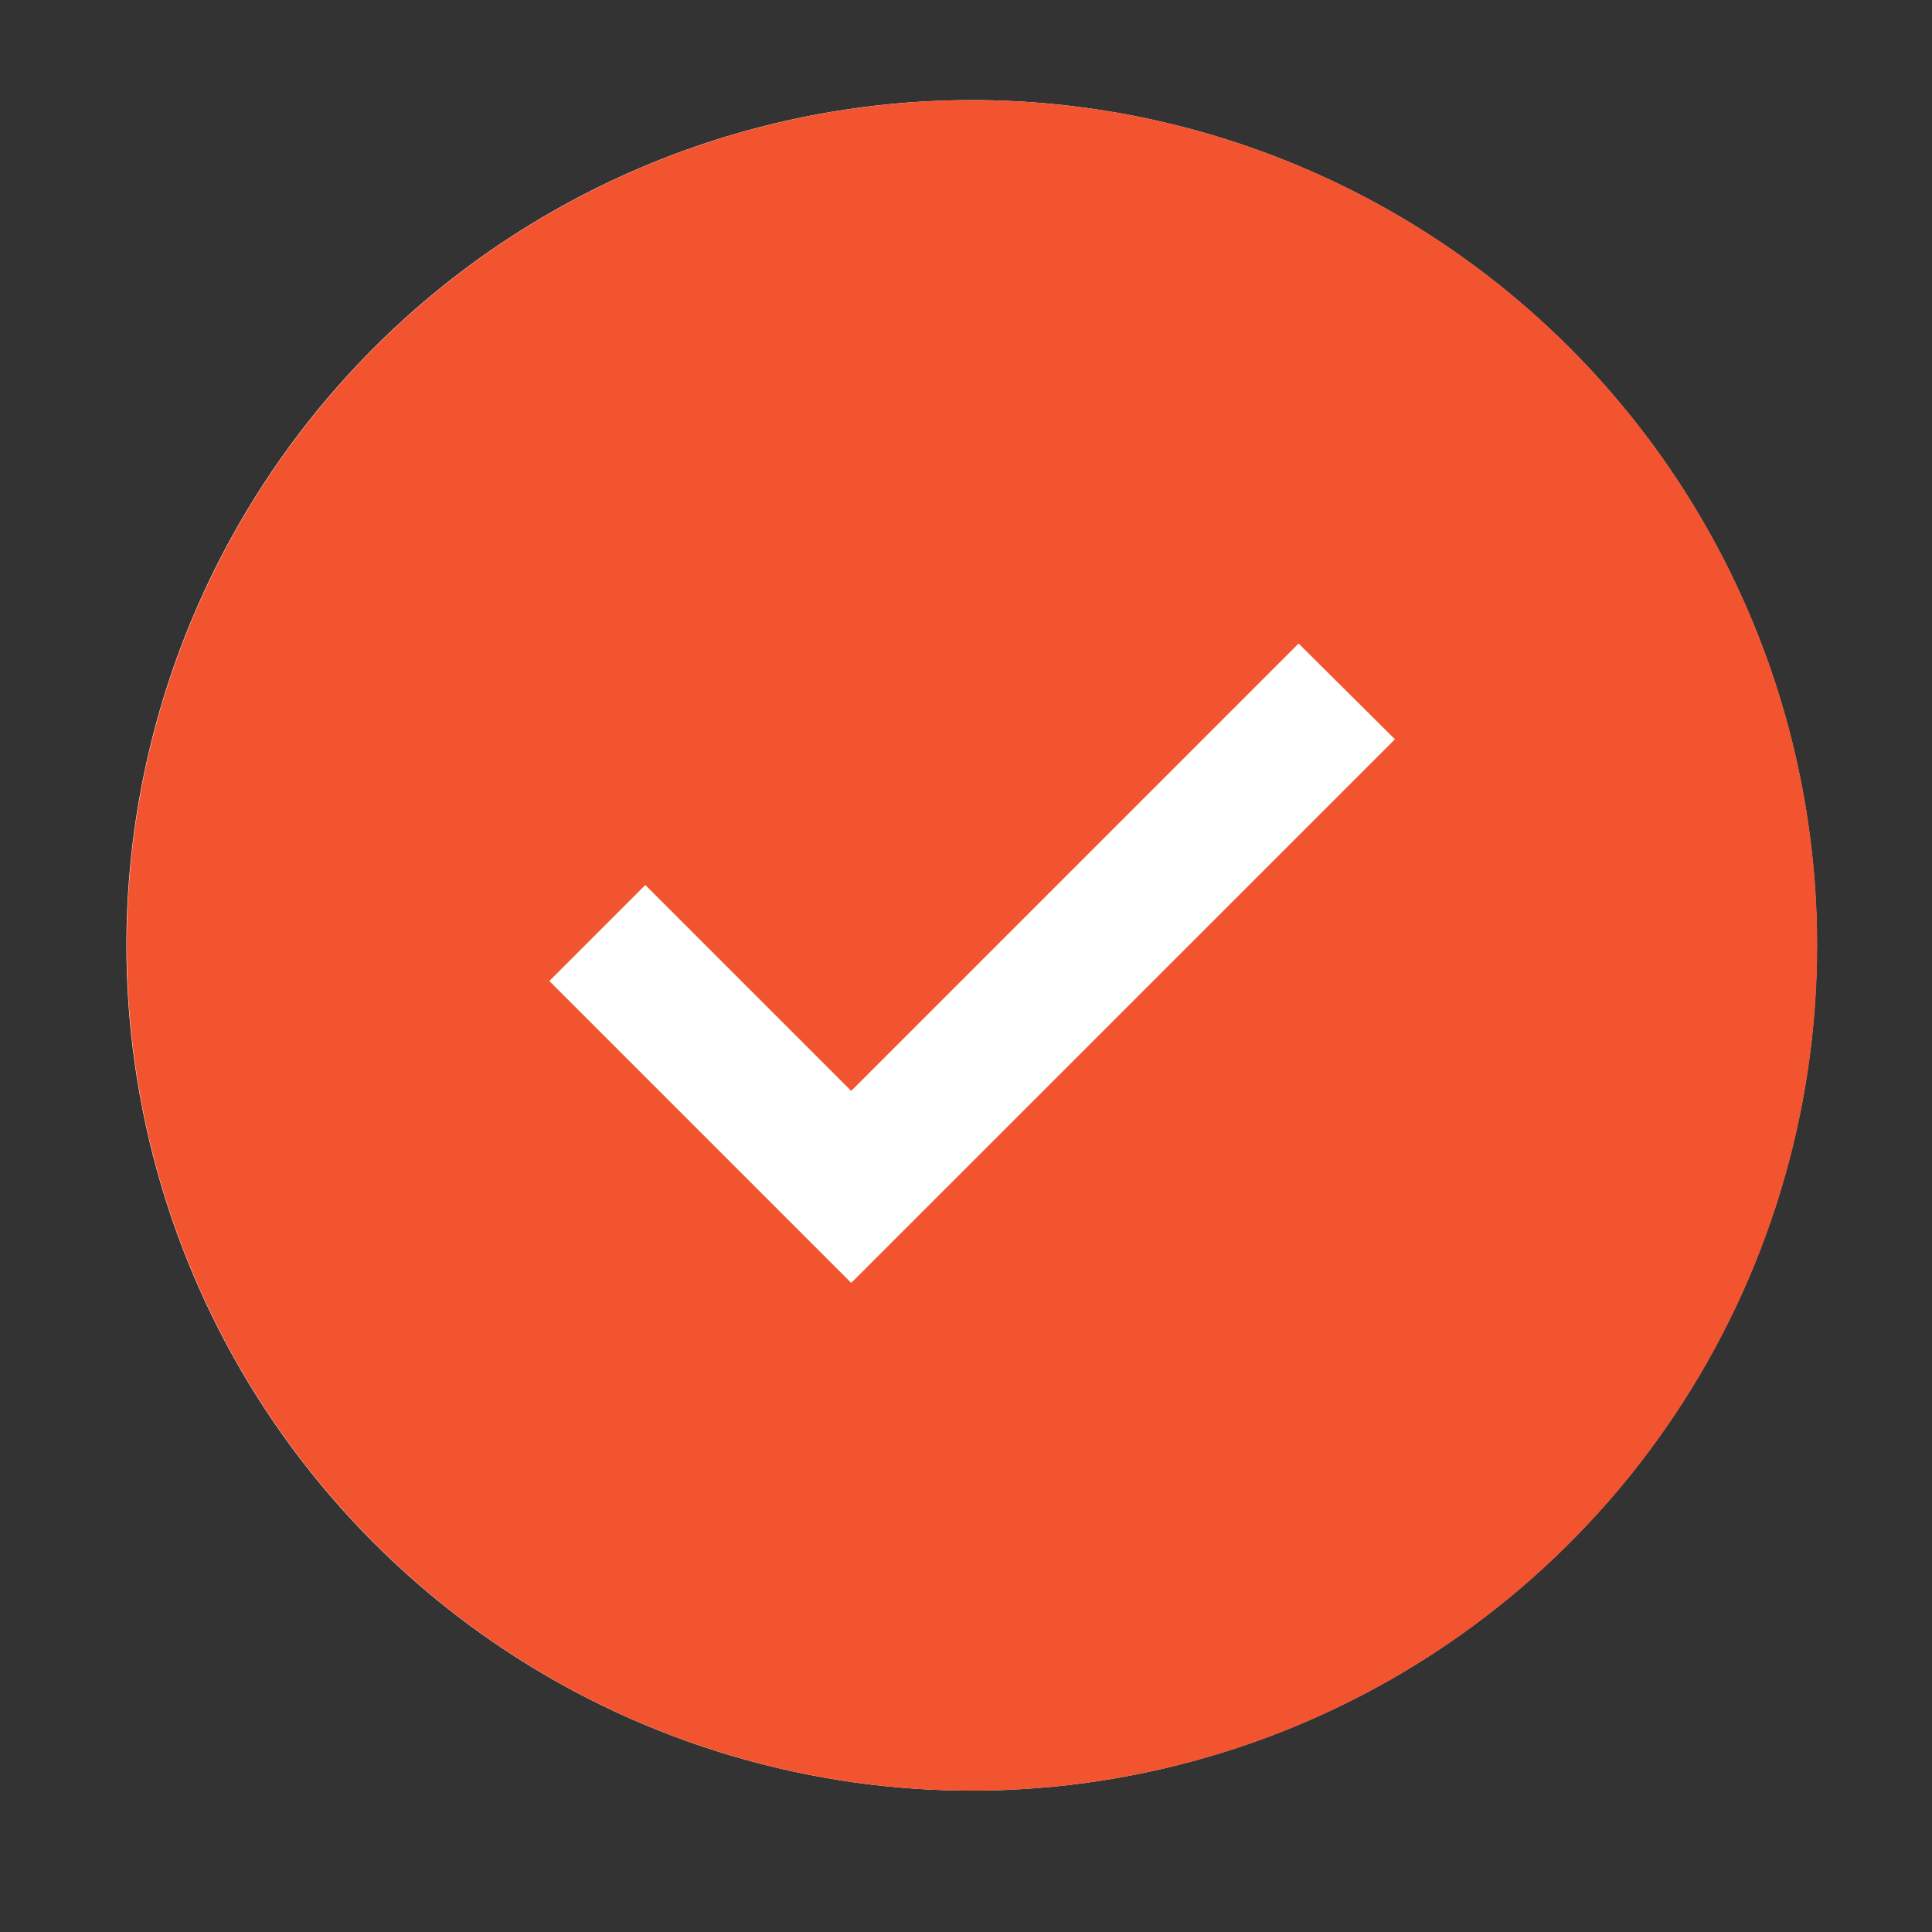 <?xml version="1.0" encoding="UTF-8"?> <svg xmlns="http://www.w3.org/2000/svg" width="48" height="48" viewBox="0 0 48 48" fill="none"><rect x="0" y="0" width="48" height="48" fill="#333333" stroke="none"/><path d="M24.141 2.487C19.987 2.487 15.927 3.719 12.474 6.026C9.02 8.334 6.329 11.614 4.739 15.451C3.15 19.288 2.734 23.511 3.544 27.584C4.354 31.658 6.354 35.4 9.291 38.337C12.228 41.273 15.97 43.273 20.044 44.084C24.117 44.894 28.34 44.478 32.177 42.889C36.014 41.299 39.294 38.608 41.602 35.154C43.909 31.701 45.141 27.641 45.141 23.487C45.141 17.918 42.928 12.576 38.99 8.638C35.052 4.7 29.71 2.487 24.141 2.487Z" fill="white"></path><path d="M24.148 2.488C19.995 2.488 15.935 3.72 12.482 6.027C9.028 8.335 6.336 11.615 4.747 15.452C3.158 19.289 2.742 23.512 3.552 27.585C4.362 31.659 6.362 35.401 9.299 38.337C12.236 41.274 15.978 43.275 20.052 44.085C24.125 44.895 28.348 44.479 32.185 42.89C36.022 41.3 39.302 38.609 41.609 35.155C43.917 31.702 45.148 27.642 45.148 23.488C45.148 17.919 42.936 12.577 38.998 8.639C35.059 4.701 29.718 2.488 24.148 2.488ZM21.148 31.873L13.648 24.373L16.033 21.988L21.148 27.103L32.263 15.988L34.657 18.367L21.148 31.873Z" fill="#F25430"></path></svg> 